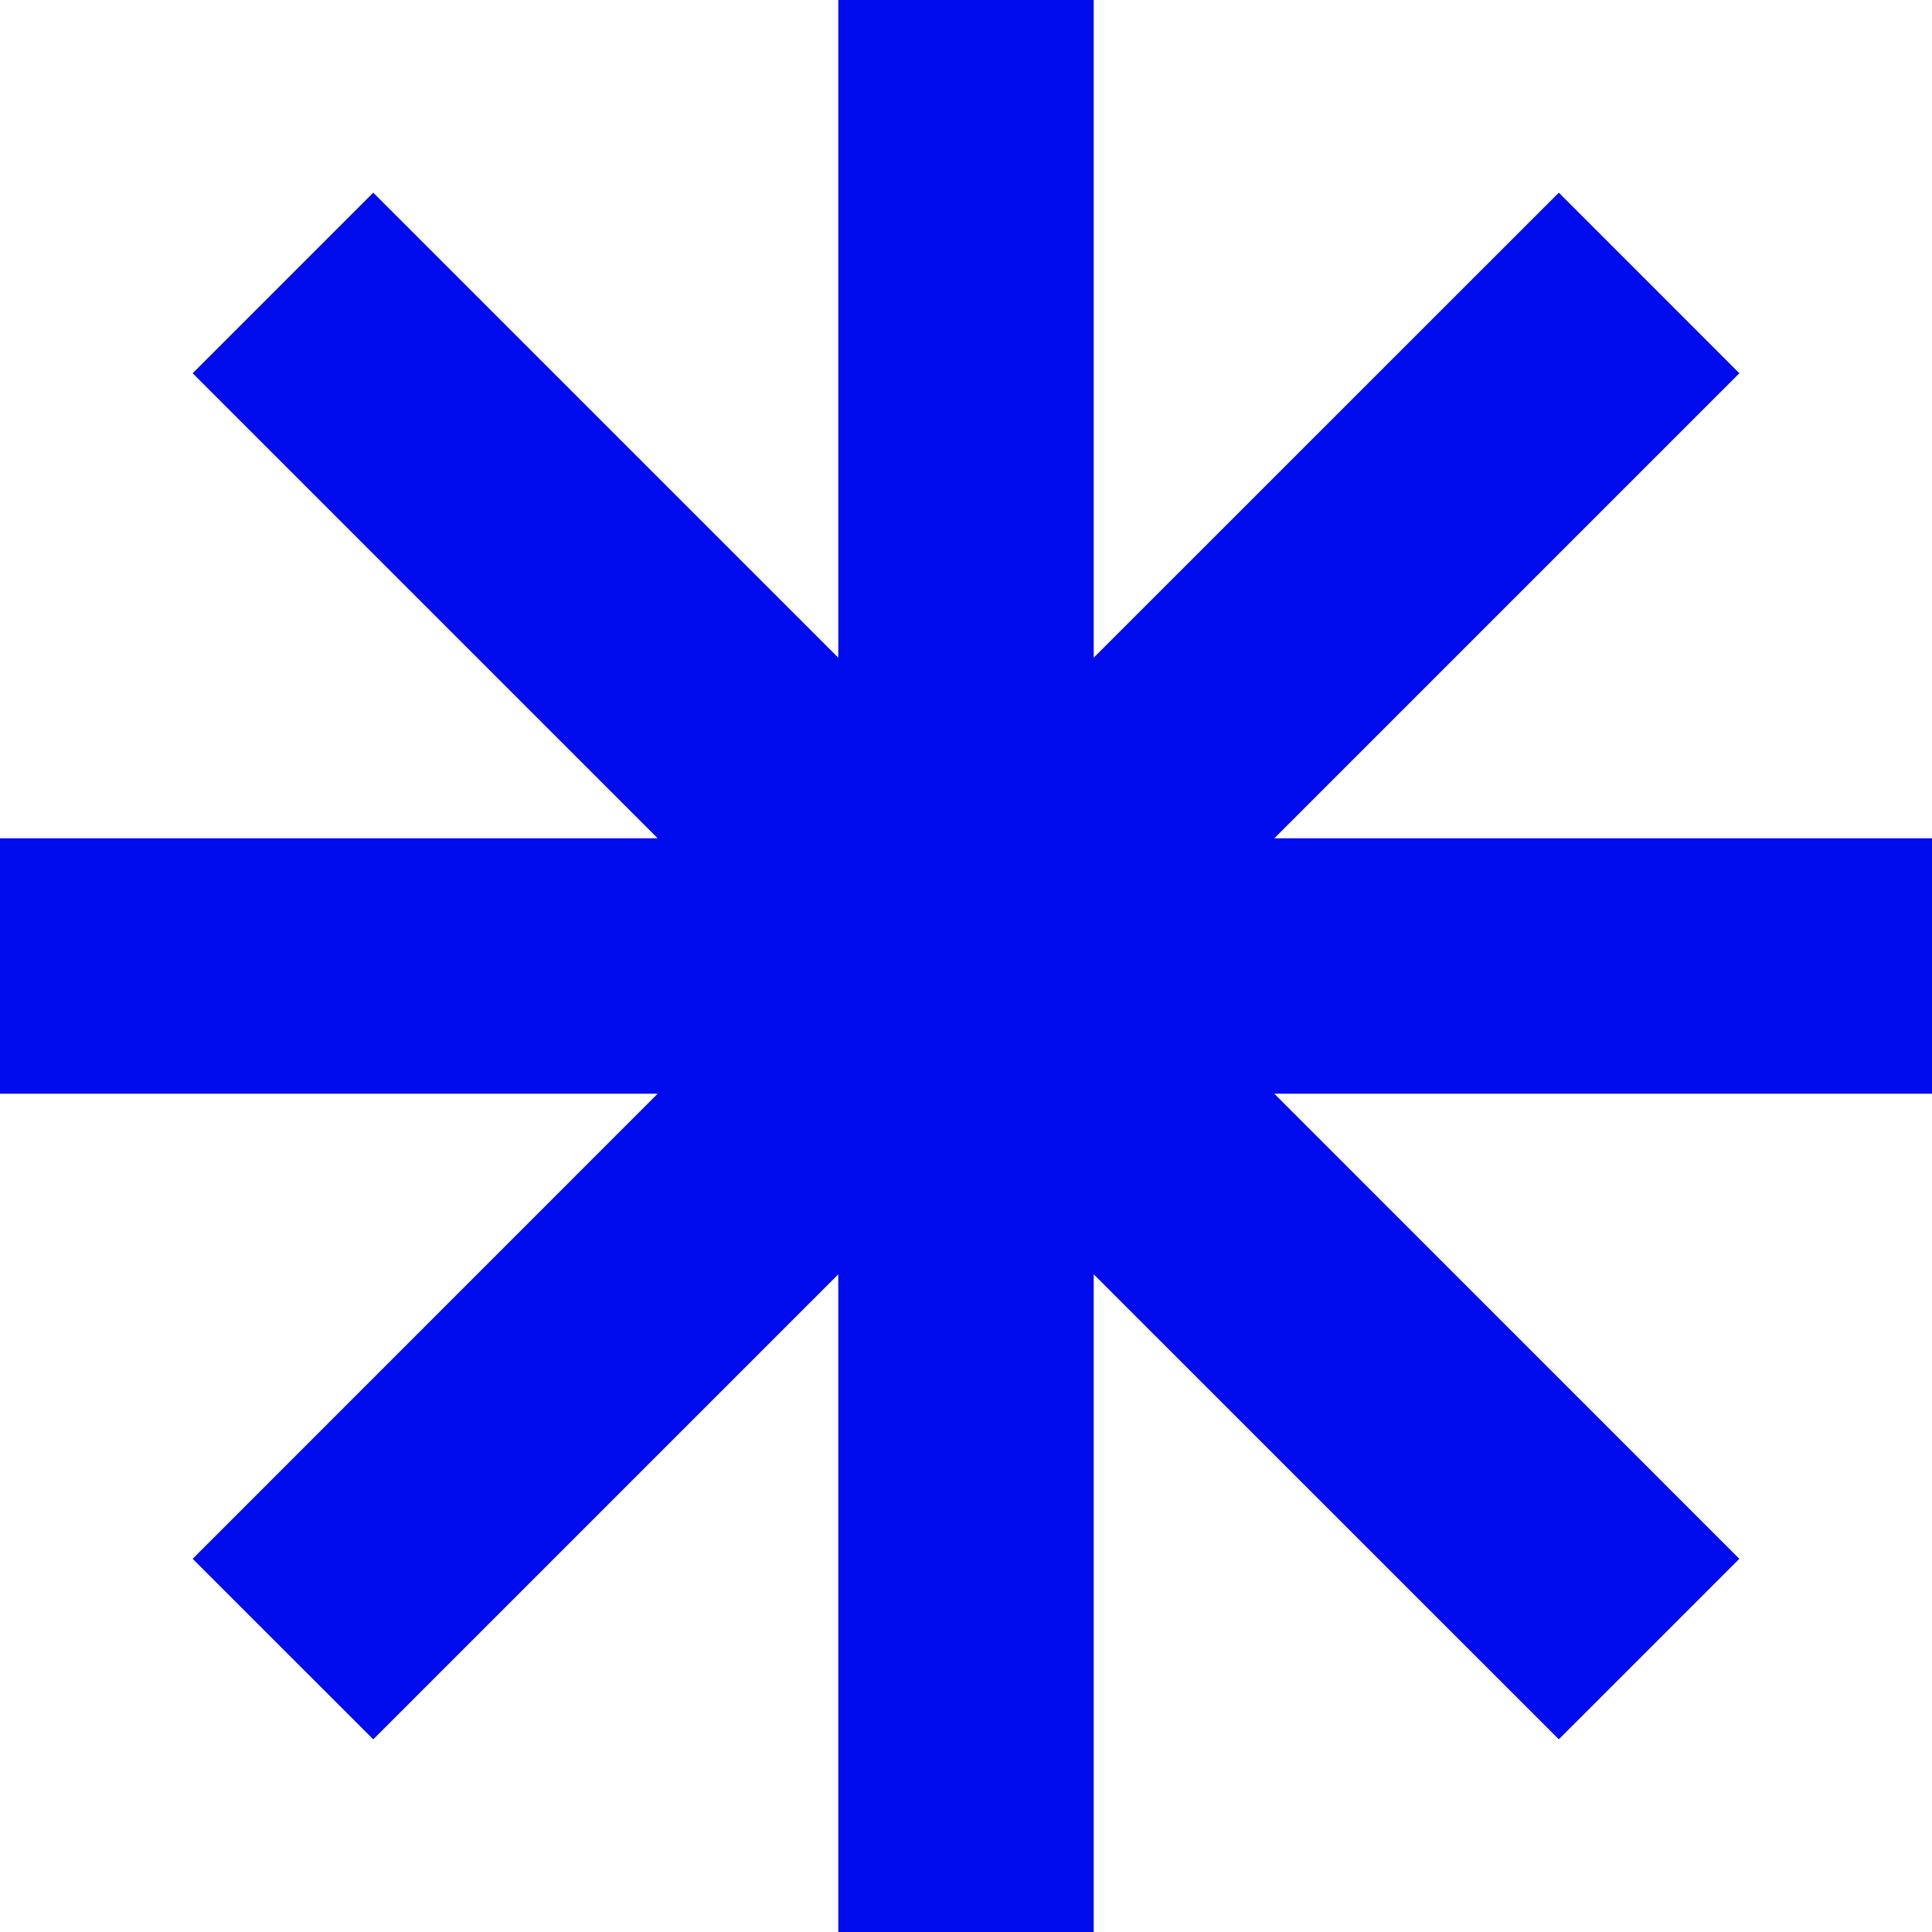 <?xml version="1.0" encoding="UTF-8"?><svg id="Laag_2" xmlns="http://www.w3.org/2000/svg" viewBox="0 0 241.67 241.67"><defs><style>.cls-1{fill:#000ced;}</style></defs><g id="Laag_1-2"><polygon class="cls-1" points="241.67 104.86 159.4 104.86 217.57 46.69 194.99 24.1 136.81 82.27 136.81 0 104.86 0 104.86 82.27 46.69 24.1 24.1 46.69 82.27 104.86 0 104.86 0 136.81 82.27 136.81 24.1 194.99 46.69 217.57 104.86 159.4 104.86 241.67 136.81 241.67 136.81 159.4 194.99 217.57 217.57 194.99 159.4 136.81 241.67 136.81 241.67 104.86"/></g></svg>